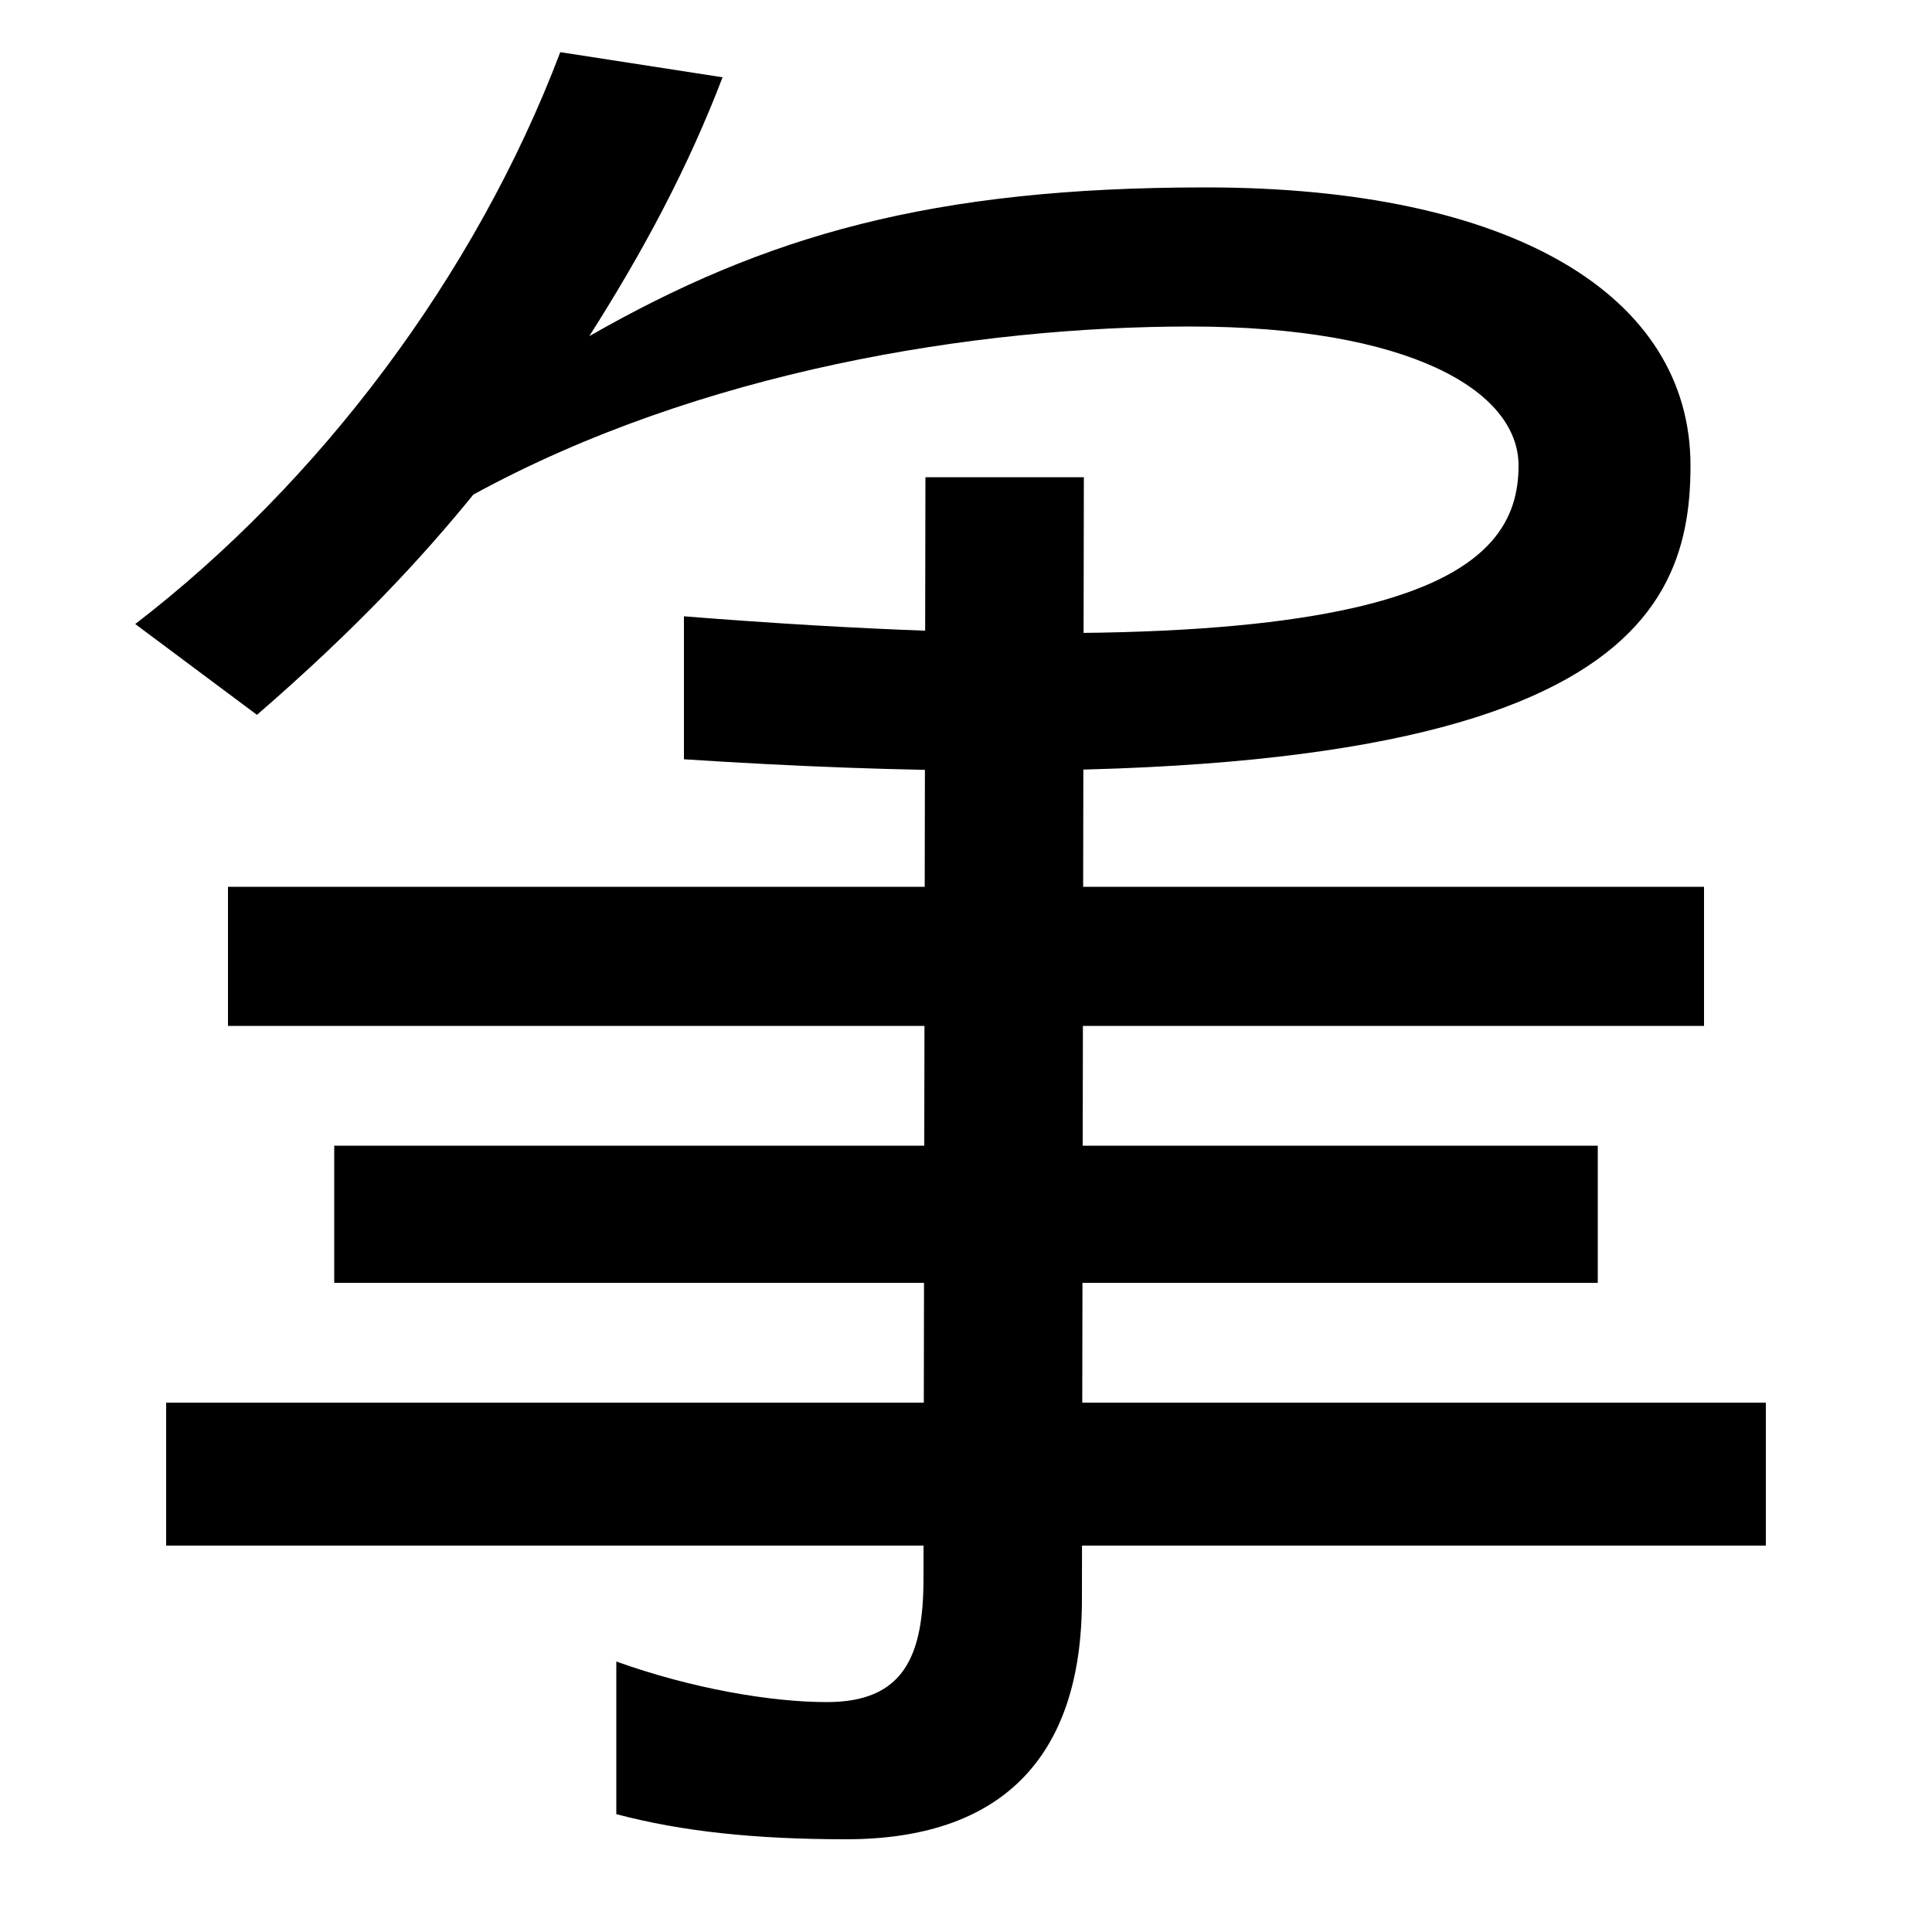 <svg xmlns="http://www.w3.org/2000/svg" width="1000" height="1000"><path d="M354 561V487C829 456 875 554 875 639C875 727 783 783 624 783C482 783 396 758 305 706C333 750 356 793 374 840L290 853C246 737 165 630 70 557L133 510C185 555 219 592 245 624C362 688 505 711 616 711C729 711 786 678 786 639C786 584 732 531 354 561ZM118 421V349H882V421ZM173 287V216H827V287ZM86 154V80H914V154ZM438 -72C517 -72 560 -31 560 52L561 633H479L478 63C478 23 468 -1 428 -1C399 -1 358 6 319 20V-59C353 -68 391 -72 438 -72Z" transform="translate(0, 880) scale(1,-1)" /></svg>